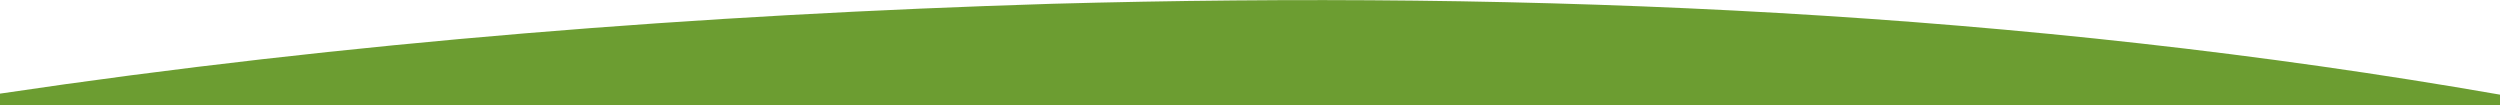 <?xml version="1.0" encoding="UTF-8"?><svg id="a" xmlns="http://www.w3.org/2000/svg" width="1440" height="60.76" preserveAspectRatio="none" viewBox="0 0 1440 60.76"><path d="M606,2.18c278.72-7.65,559,4.34,834,52.34v6.24H0v-6.83C200.64,24.09,403.31,8.45,606,2.18Z" fill="#6c9d31"/></svg>